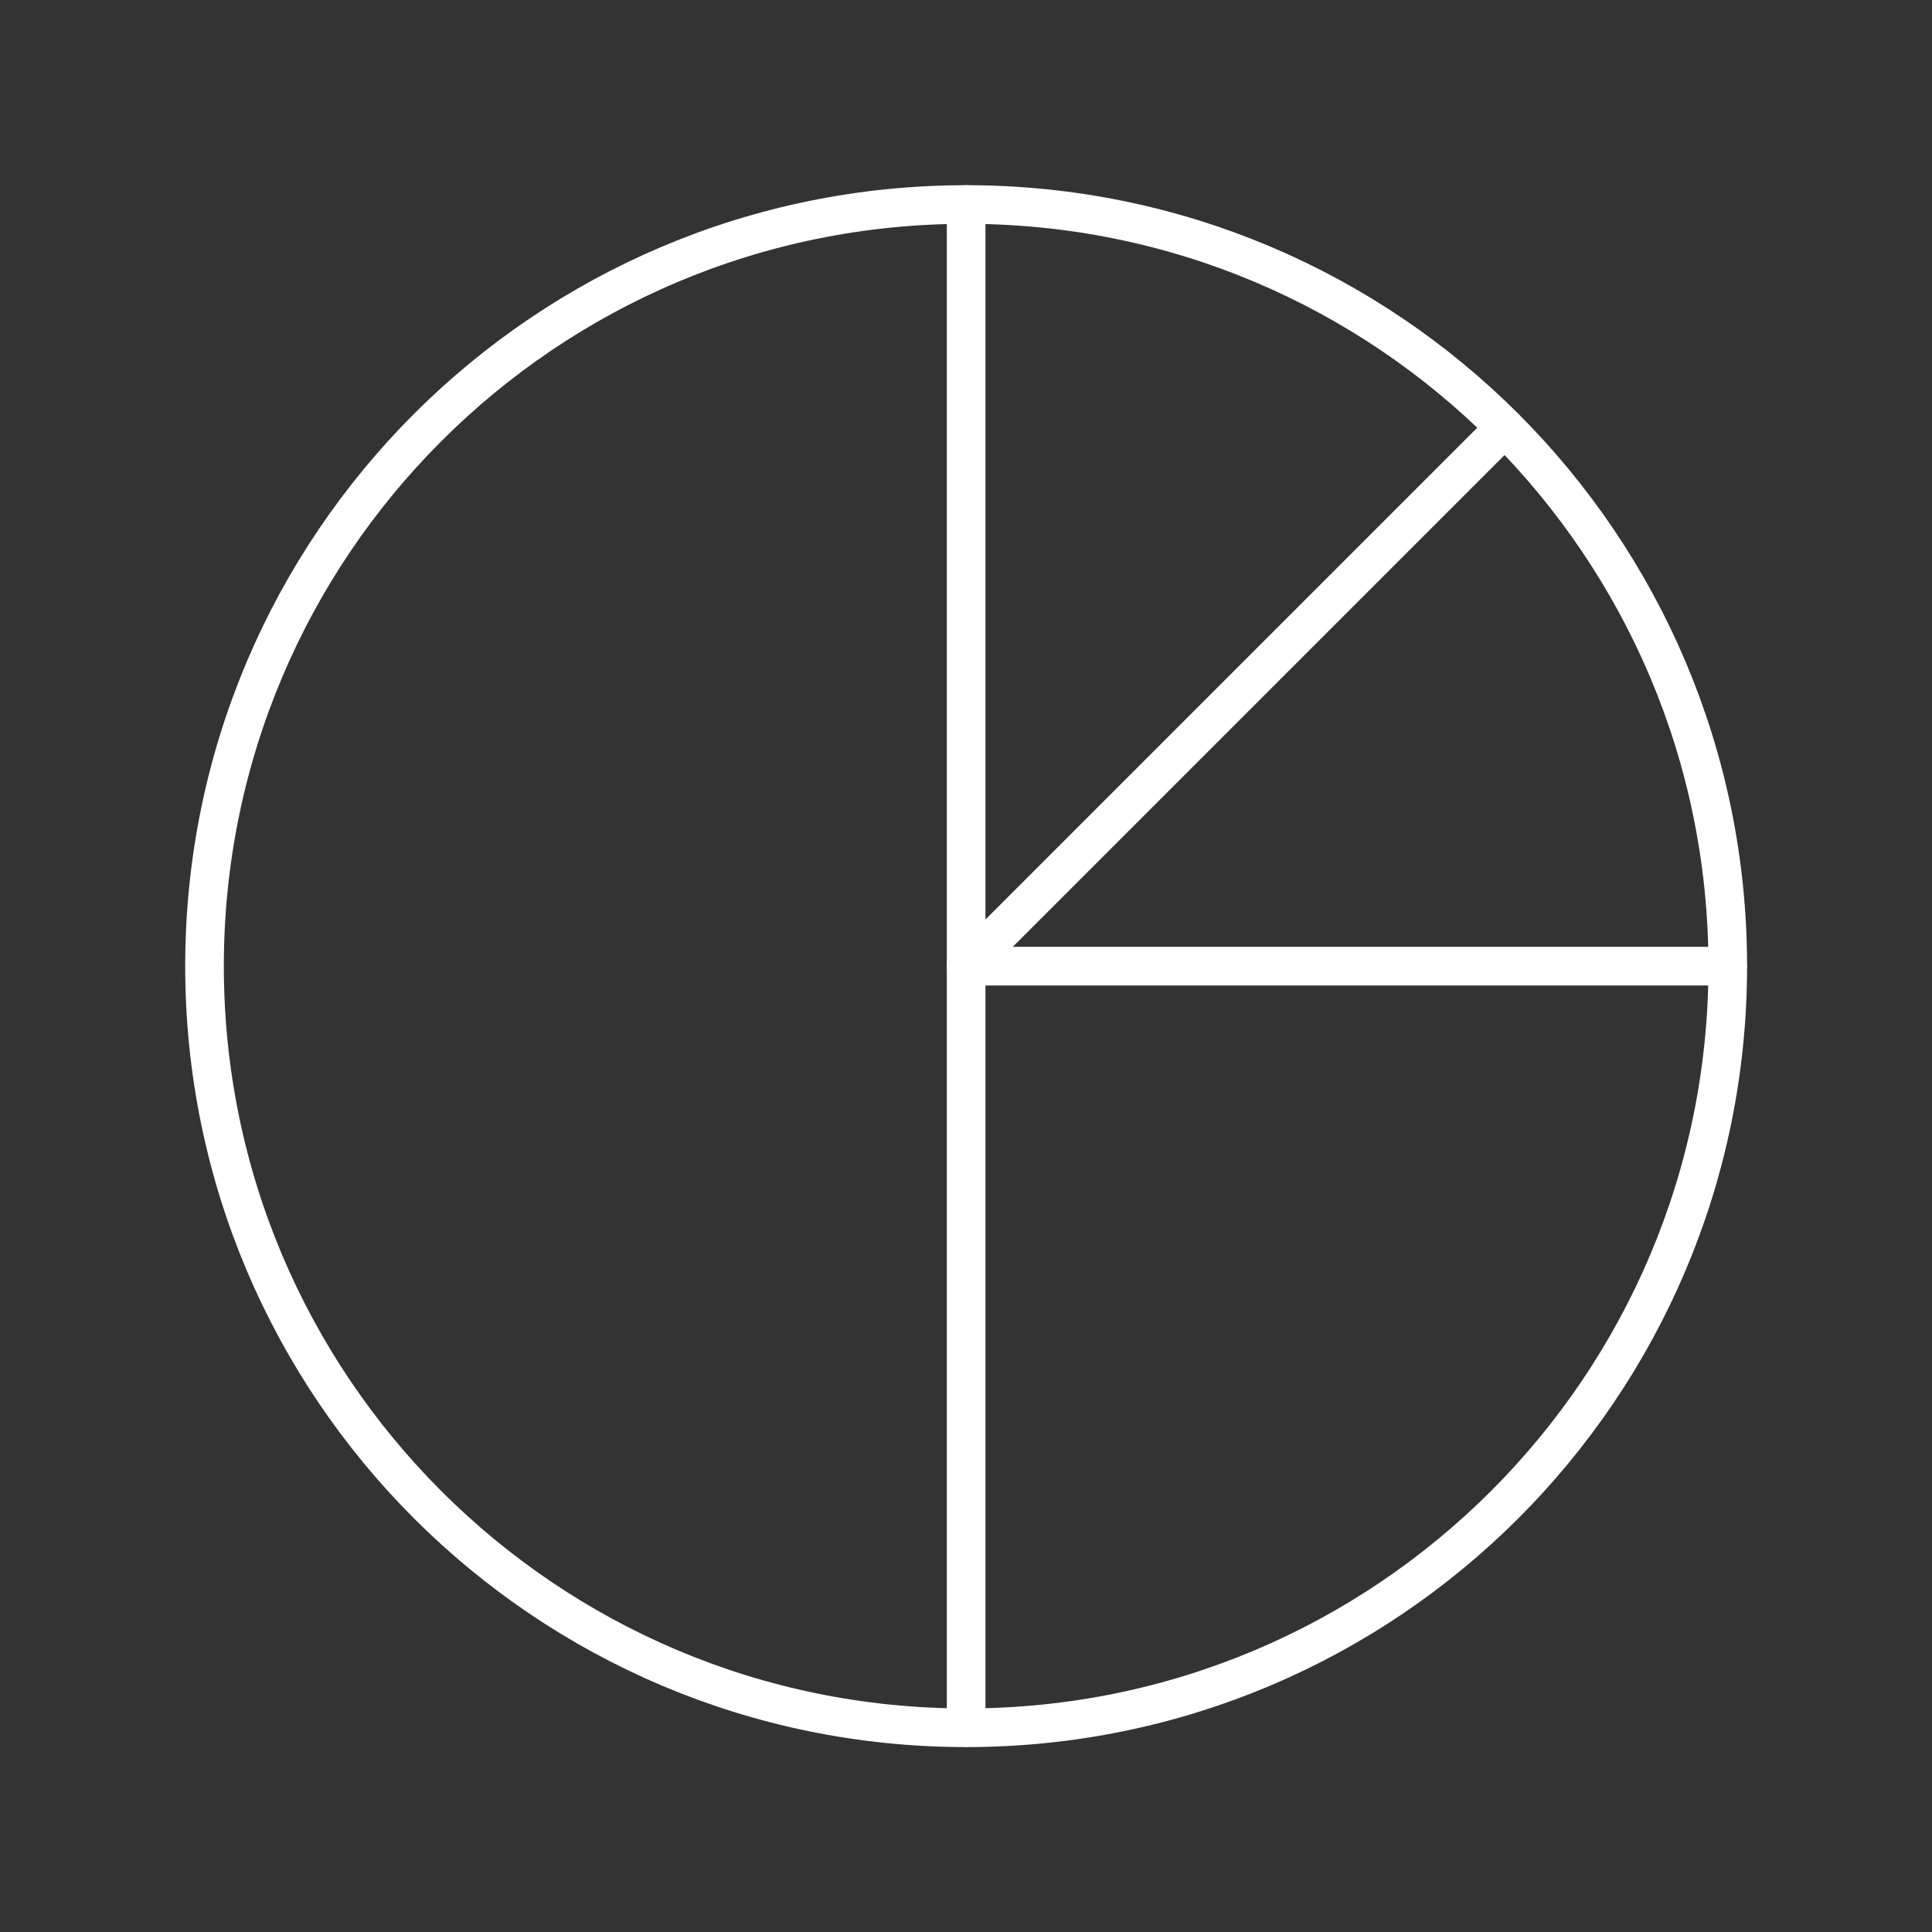 <?xml version="1.0" encoding="utf-8"?>
<!-- Generator: Adobe Illustrator 25.2.1, SVG Export Plug-In . SVG Version: 6.00 Build 0)  -->
<svg version="1.1" id="Layer_1" xmlns="http://www.w3.org/2000/svg" xmlns:xlink="http://www.w3.org/1999/xlink" x="0px" y="0px"
	 viewBox="0 0 140 140" style="enable-background:new 0 0 140 140;" xml:space="preserve">
<rect x="0" y="0" width="140" height="140" fill="#333333" stroke="none"/>
<style type="text/css">
	.st0{fill:none;stroke:#FFFFFF;stroke-miterlimit:10;}
	.st1{fill:none;stroke:#FFFFFF;stroke-width:2.8;stroke-linecap:round;stroke-linejoin:round;}
</style>
<path class="st0" d="M125.2,70.01c0,30.48-24.71,55.19-55.19,55.19s-55.19-24.71-55.19-55.19c0-30.48,24.71-55.19,55.19-55.19
	c30.48-0.01,55.18,24.69,55.19,55.17C125.2,69.99,125.2,70,125.2,70.01"/>
<path class="st1" d="M125.2,70.01c0,30.48-24.71,55.19-55.19,55.19s-55.19-24.71-55.19-55.19c0-30.48,24.71-55.19,55.19-55.19
	c30.48-0.01,55.18,24.69,55.19,55.17C125.2,69.99,125.2,70,125.2,70.01z"/>
<line class="st0" x1="70.01" y1="14.82" x2="70.01" y2="125.18"/>
<line class="st1" x1="70.01" y1="14.82" x2="70.01" y2="125.18"/>
<line class="st0" x1="125.18" y1="70.01" x2="70.01" y2="70.01"/>
<line class="st1" x1="125.18" y1="70.01" x2="70.01" y2="70.01"/>
<line class="st0" x1="109.03" y1="30.99" x2="70.01" y2="70.01"/>
<line class="st1" x1="109.03" y1="30.99" x2="70.01" y2="70.01"/>
</svg>

